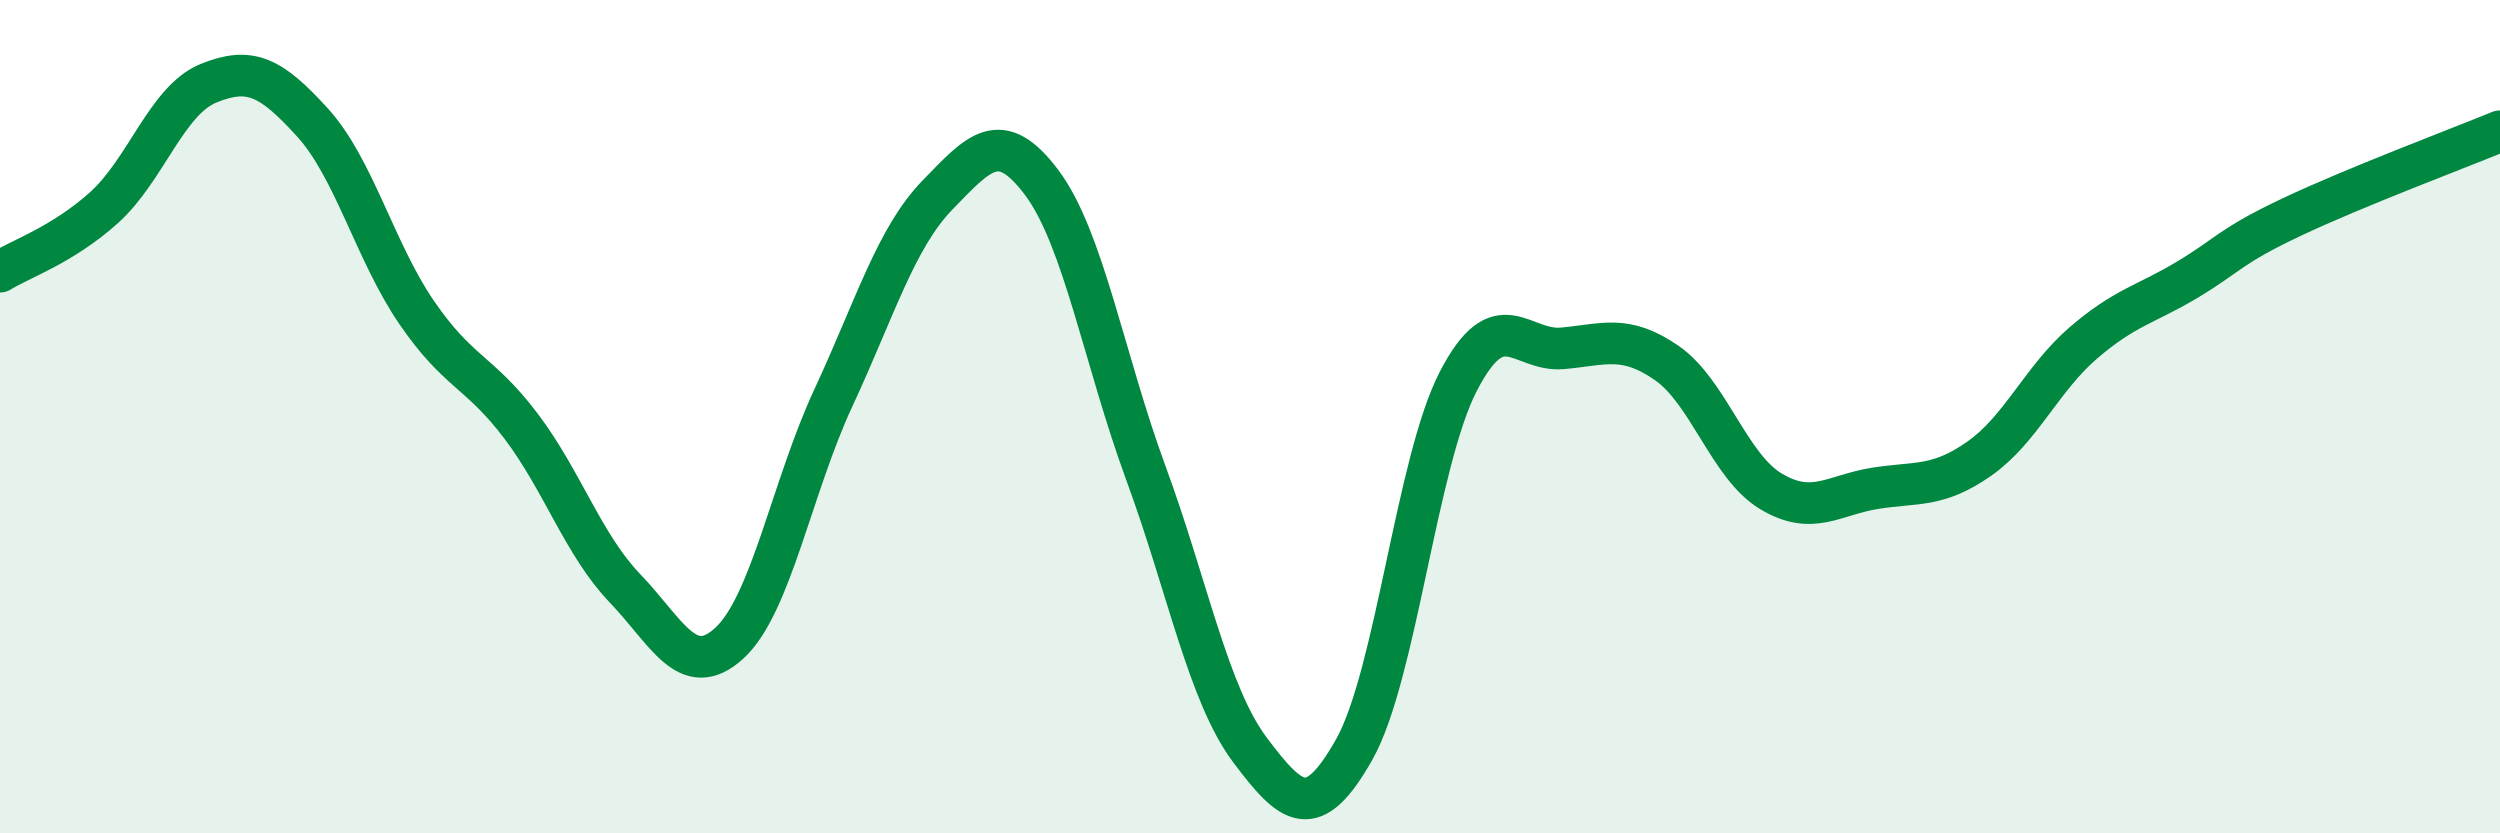 
    <svg width="60" height="20" viewBox="0 0 60 20" xmlns="http://www.w3.org/2000/svg">
      <path
        d="M 0,6.52 C 0.5,6.21 1.5,5.88 2.5,4.98 C 3.5,4.08 4,2.41 5,2 C 6,1.59 6.5,1.84 7.5,2.94 C 8.5,4.04 9,6.04 10,7.5 C 11,8.96 11.5,8.9 12.5,10.22 C 13.5,11.54 14,13.08 15,14.12 C 16,15.16 16.5,16.35 17.5,15.44 C 18.5,14.53 19,11.7 20,9.55 C 21,7.4 21.5,5.71 22.5,4.68 C 23.5,3.65 24,3.05 25,4.38 C 26,5.71 26.5,8.63 27.5,11.35 C 28.5,14.07 29,16.67 30,18 C 31,19.33 31.5,19.76 32.5,17.99 C 33.5,16.22 34,11.08 35,9.15 C 36,7.22 36.5,8.45 37.5,8.36 C 38.5,8.27 39,8.02 40,8.71 C 41,9.4 41.5,11.19 42.5,11.79 C 43.5,12.39 44,11.88 45,11.72 C 46,11.56 46.5,11.71 47.5,11.01 C 48.5,10.31 49,9.09 50,8.23 C 51,7.37 51.5,7.31 52.5,6.71 C 53.5,6.11 53.5,5.92 55,5.21 C 56.5,4.5 59,3.56 60,3.15L60 20L0 20Z"
        fill="#008740"
        opacity="0.1"
        stroke-linecap="round"
        stroke-linejoin="round"
      />
      <path
        d="M 0,6.52 C 0.5,6.21 1.5,5.88 2.5,4.98 C 3.5,4.08 4,2.41 5,2 C 6,1.59 6.5,1.84 7.5,2.94 C 8.5,4.04 9,6.04 10,7.5 C 11,8.96 11.5,8.9 12.5,10.22 C 13.5,11.54 14,13.08 15,14.12 C 16,15.16 16.5,16.35 17.5,15.44 C 18.5,14.53 19,11.7 20,9.55 C 21,7.4 21.5,5.71 22.5,4.68 C 23.5,3.65 24,3.05 25,4.38 C 26,5.71 26.5,8.63 27.5,11.35 C 28.5,14.07 29,16.67 30,18 C 31,19.33 31.5,19.76 32.5,17.99 C 33.5,16.22 34,11.08 35,9.15 C 36,7.22 36.5,8.45 37.5,8.36 C 38.5,8.27 39,8.02 40,8.71 C 41,9.4 41.5,11.19 42.5,11.79 C 43.5,12.39 44,11.88 45,11.72 C 46,11.56 46.5,11.71 47.5,11.01 C 48.5,10.31 49,9.09 50,8.23 C 51,7.37 51.5,7.31 52.5,6.71 C 53.5,6.11 53.5,5.92 55,5.21 C 56.5,4.5 59,3.56 60,3.15"
        stroke="#008740"
        stroke-width="1"
        fill="none"
        stroke-linecap="round"
        stroke-linejoin="round"
      />
    </svg>
  